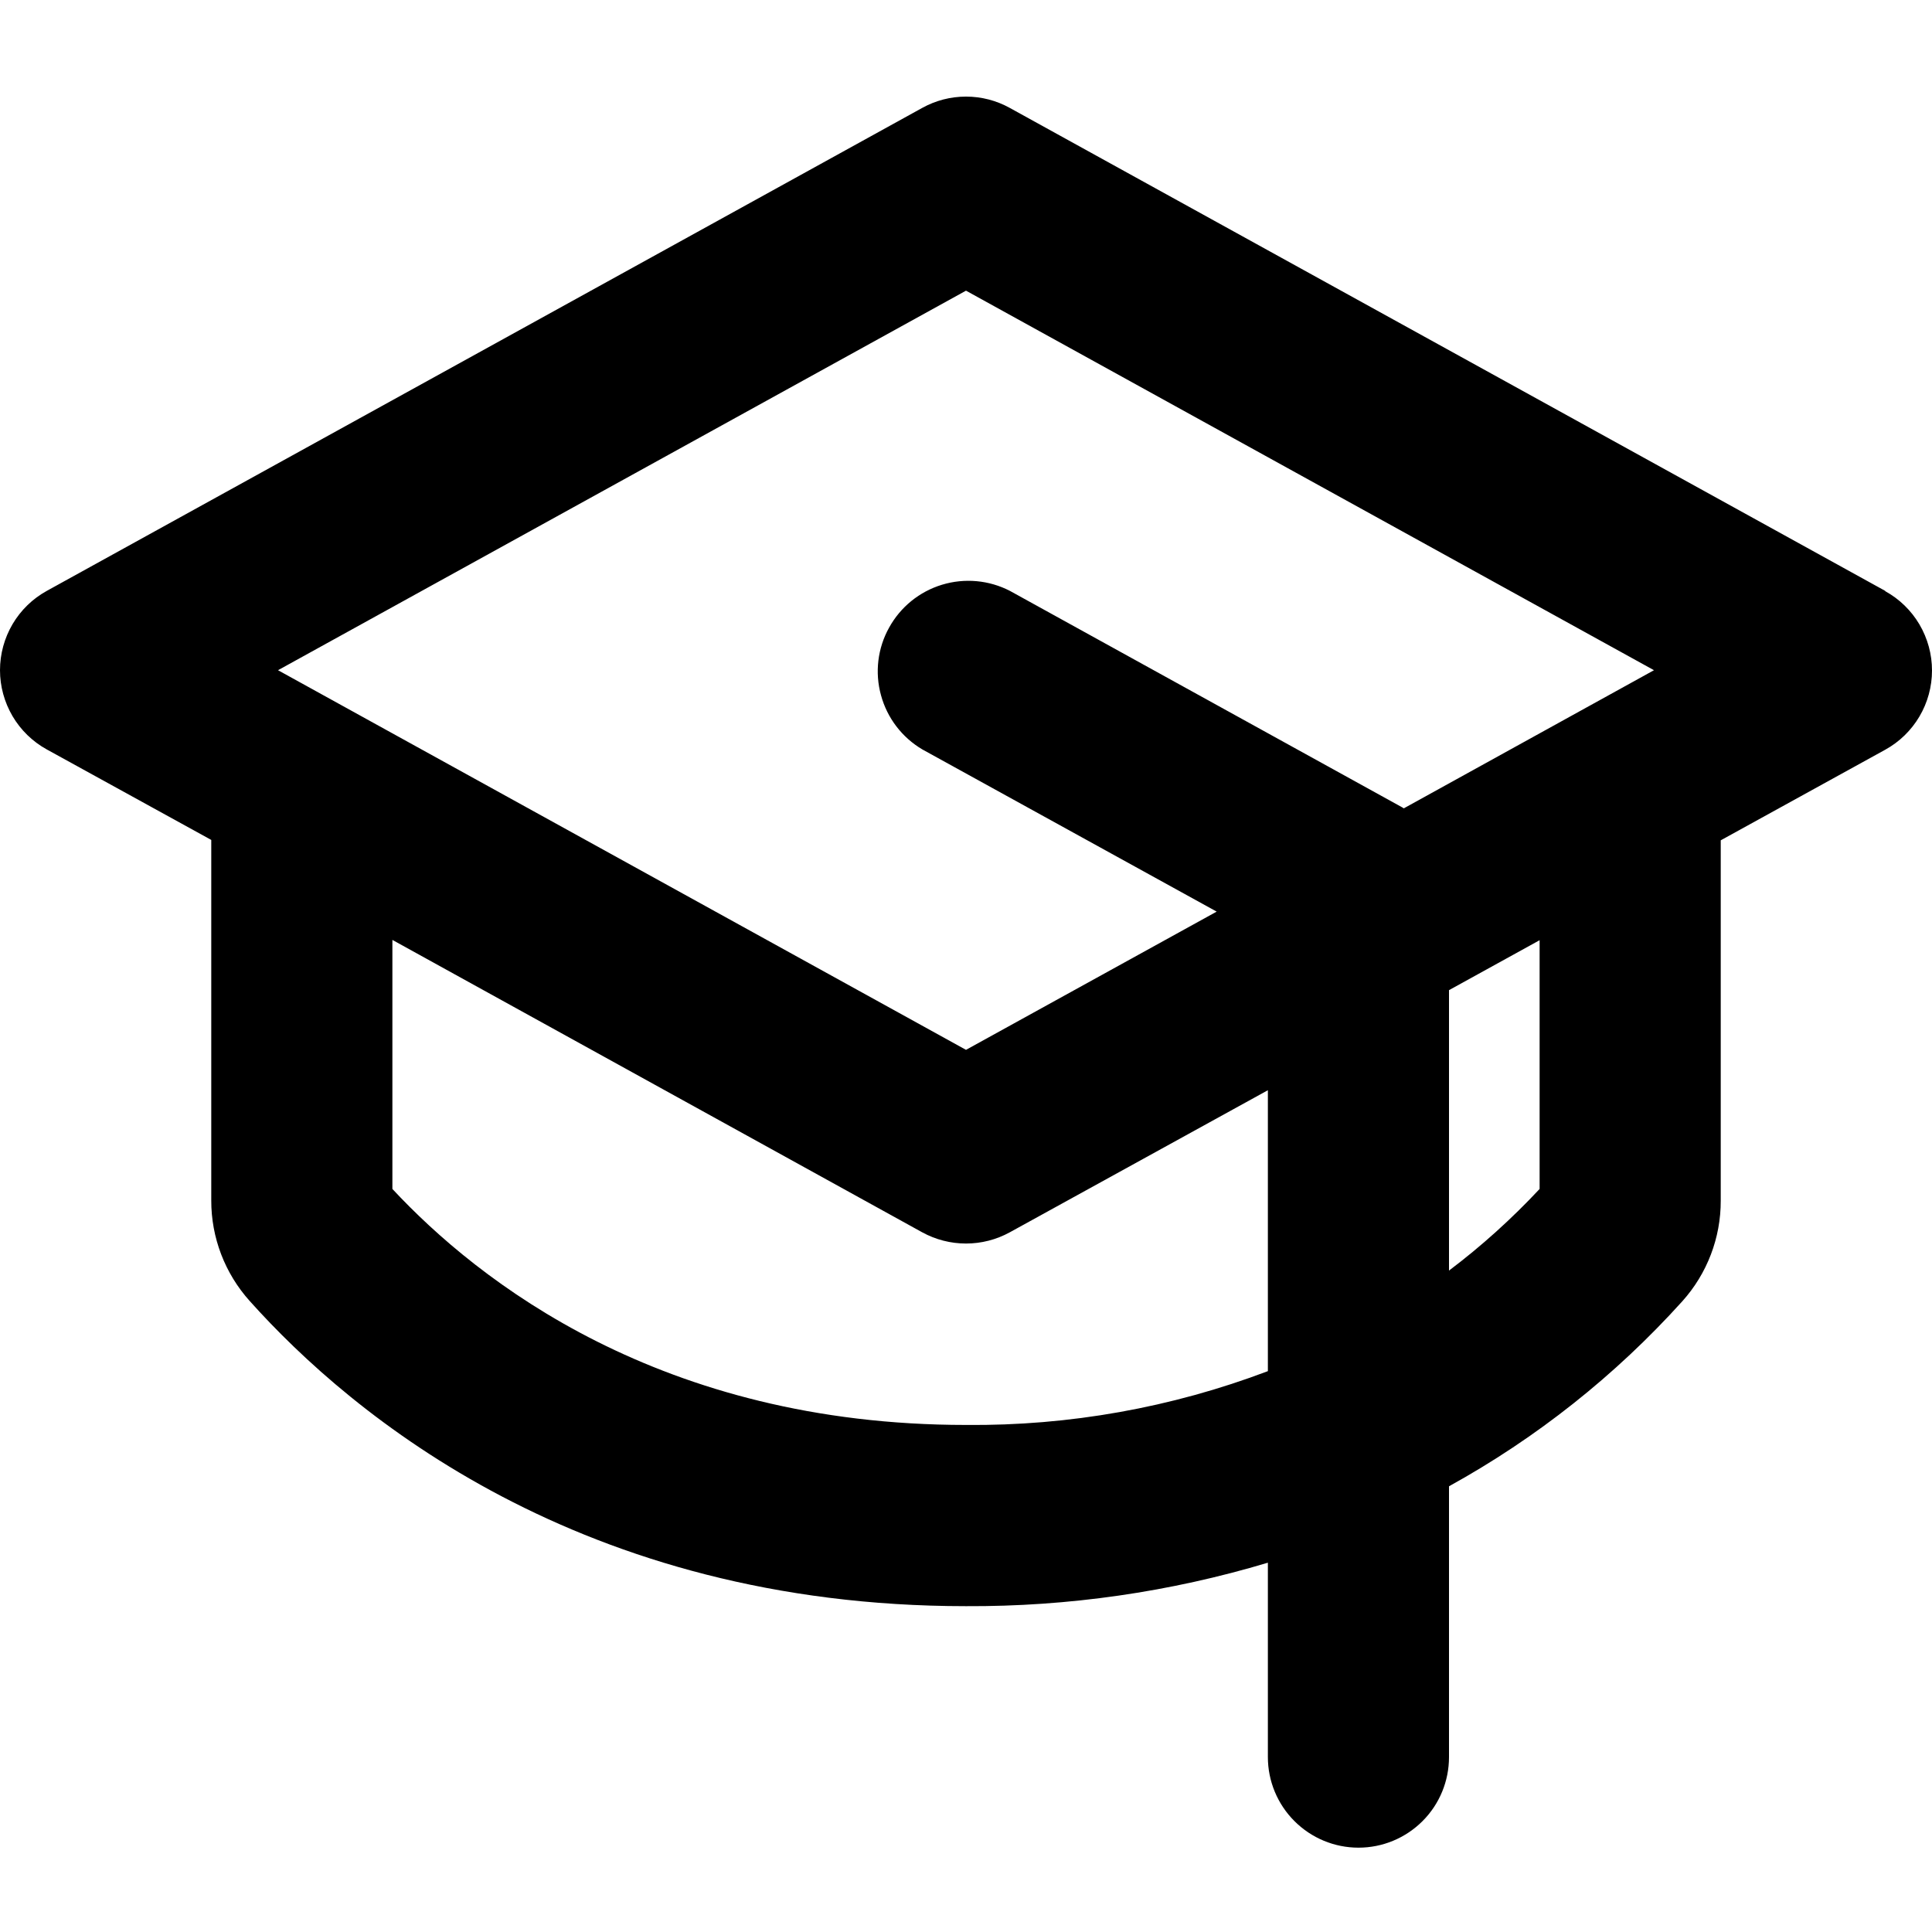 <svg width="20" height="20" viewBox="0 0 20 20" fill="none" xmlns="http://www.w3.org/2000/svg">
<g id="Graduate">
<path id="Vector" d="M19.516 6.117L10.453 1.117C10.314 1.04 10.159 1 10 1C9.841 1 9.686 1.04 9.547 1.117L0.484 6.117C0.337 6.198 0.215 6.317 0.13 6.461C0.045 6.606 0 6.77 0 6.938C0 7.105 0.045 7.269 0.13 7.414C0.215 7.558 0.337 7.677 0.484 7.758L2.187 8.695V12.427C2.186 12.811 2.328 13.182 2.585 13.468C3.643 14.65 6.015 16.627 10 16.627C11.058 16.632 12.111 16.481 13.125 16.177V18.189C13.125 18.438 13.224 18.676 13.4 18.852C13.576 19.028 13.814 19.127 14.063 19.127C14.312 19.127 14.55 19.028 14.726 18.852C14.902 18.676 15 18.438 15 18.189V15.386C15.906 14.886 16.722 14.239 17.415 13.471C17.672 13.185 17.814 12.814 17.813 12.43V8.699L19.516 7.761C19.663 7.68 19.785 7.561 19.87 7.417C19.955 7.273 20 7.108 20 6.941C20 6.773 19.955 6.609 19.87 6.464C19.785 6.32 19.663 6.201 19.516 6.12V6.117ZM10 3.009L17.122 6.938L14.532 8.368C14.527 8.365 14.522 8.362 14.518 8.359L10.455 6.117C10.238 6.005 9.986 5.982 9.752 6.053C9.518 6.124 9.322 6.283 9.204 6.497C9.085 6.71 9.055 6.962 9.12 7.197C9.184 7.433 9.338 7.634 9.548 7.758L12.595 9.437L10 10.868L2.878 6.938L10 3.009ZM10 14.751C6.842 14.751 4.949 13.261 4.062 12.308V9.73L9.547 12.757C9.686 12.833 9.841 12.873 10 12.873C10.159 12.873 10.314 12.833 10.453 12.757L13.125 11.286V14.194C12.127 14.572 11.067 14.761 10 14.751ZM15.938 12.308C15.65 12.616 15.337 12.899 15 13.153V10.25L15.938 9.733V12.308Z" fill="currentColor"/>
</g>
</svg>

